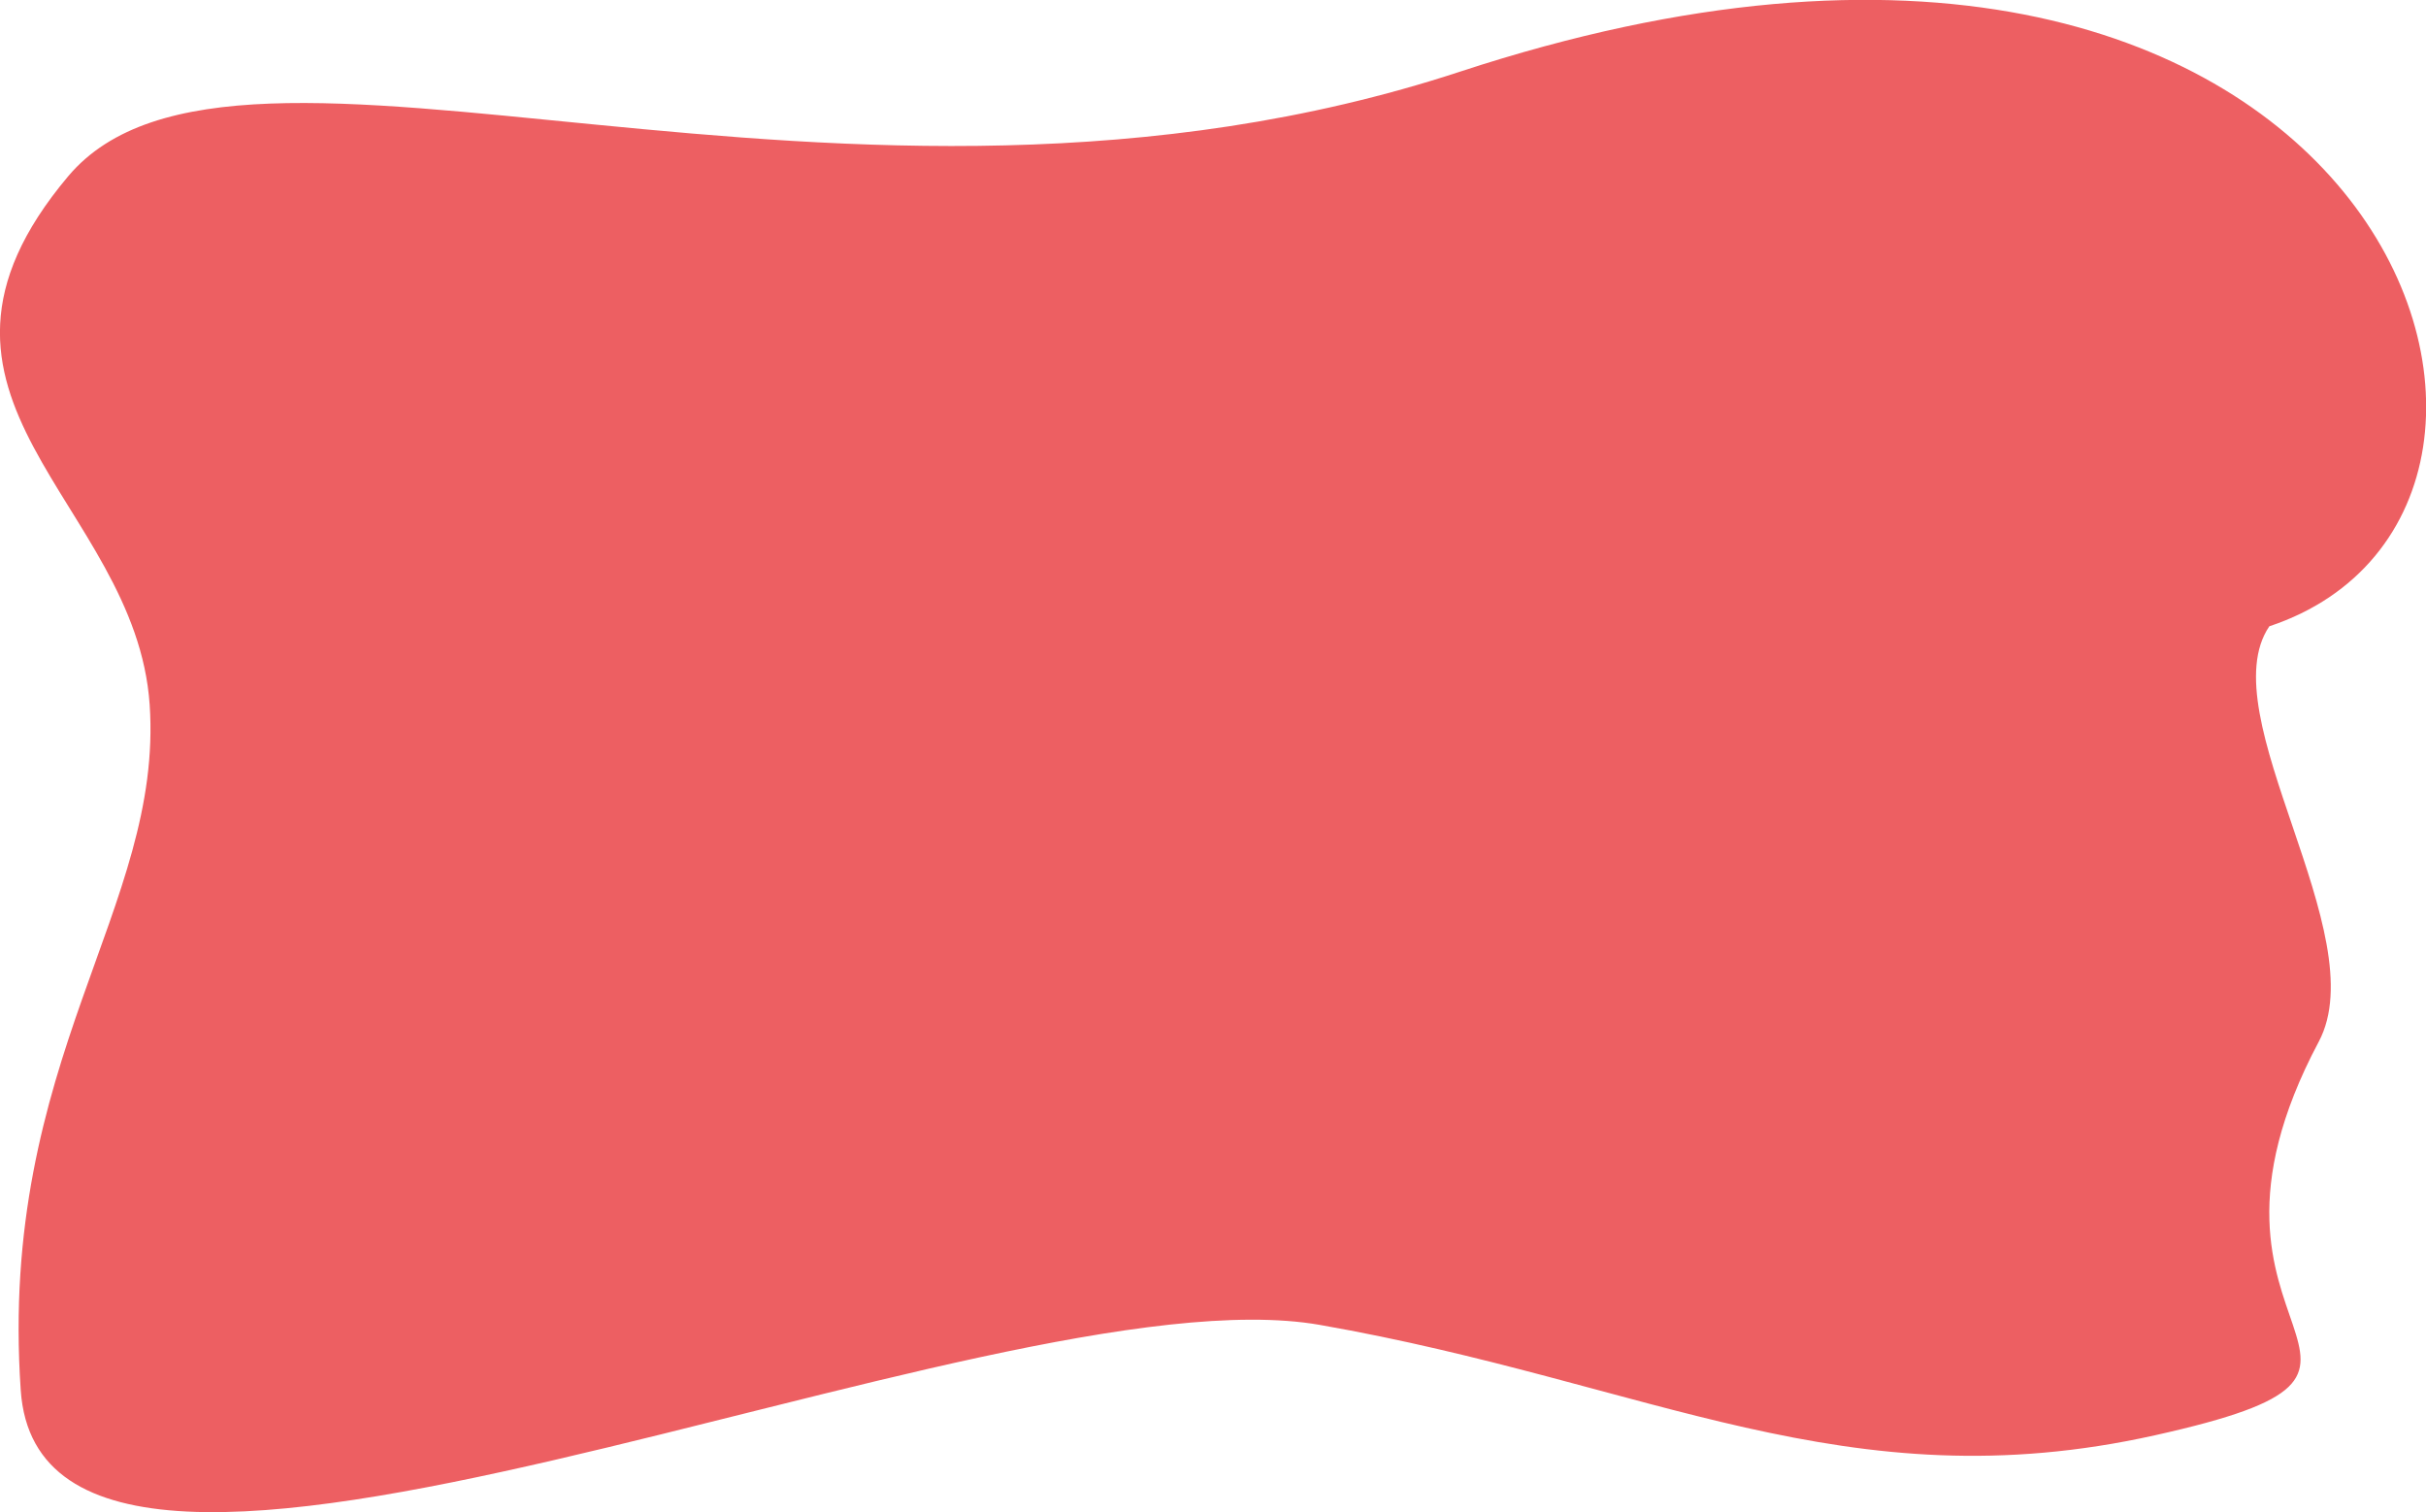 <?xml version="1.0" encoding="UTF-8"?>
<svg id="_レイヤー_1" data-name="レイヤー 1" xmlns="http://www.w3.org/2000/svg" version="1.1" viewBox="0 0 1520.5 947.7">
  <defs>
    <style>
      .cls-1 {
        fill: #ed5f62;
        stroke-width: 0px;
      }
    </style>
  </defs>
  <path id="career_bg" data-name="career bg" class="cls-1" d="M42.7,110.5c-117,139.1,42.4,203.5,51.1,331.1S-1.2,663.9,13,871.3c14.1,207.4,606.7-77.3,814.1-41s329.8,112.3,523.5,69.2,2.8-58.8,102.7-246.7c35.6-67-68.7-204.8-31-260.3,224.6-74.6,67.9-536.4-507.2-347.6C527.7,172.2,148.9-15.7,42.7,110.5"/>
</svg>